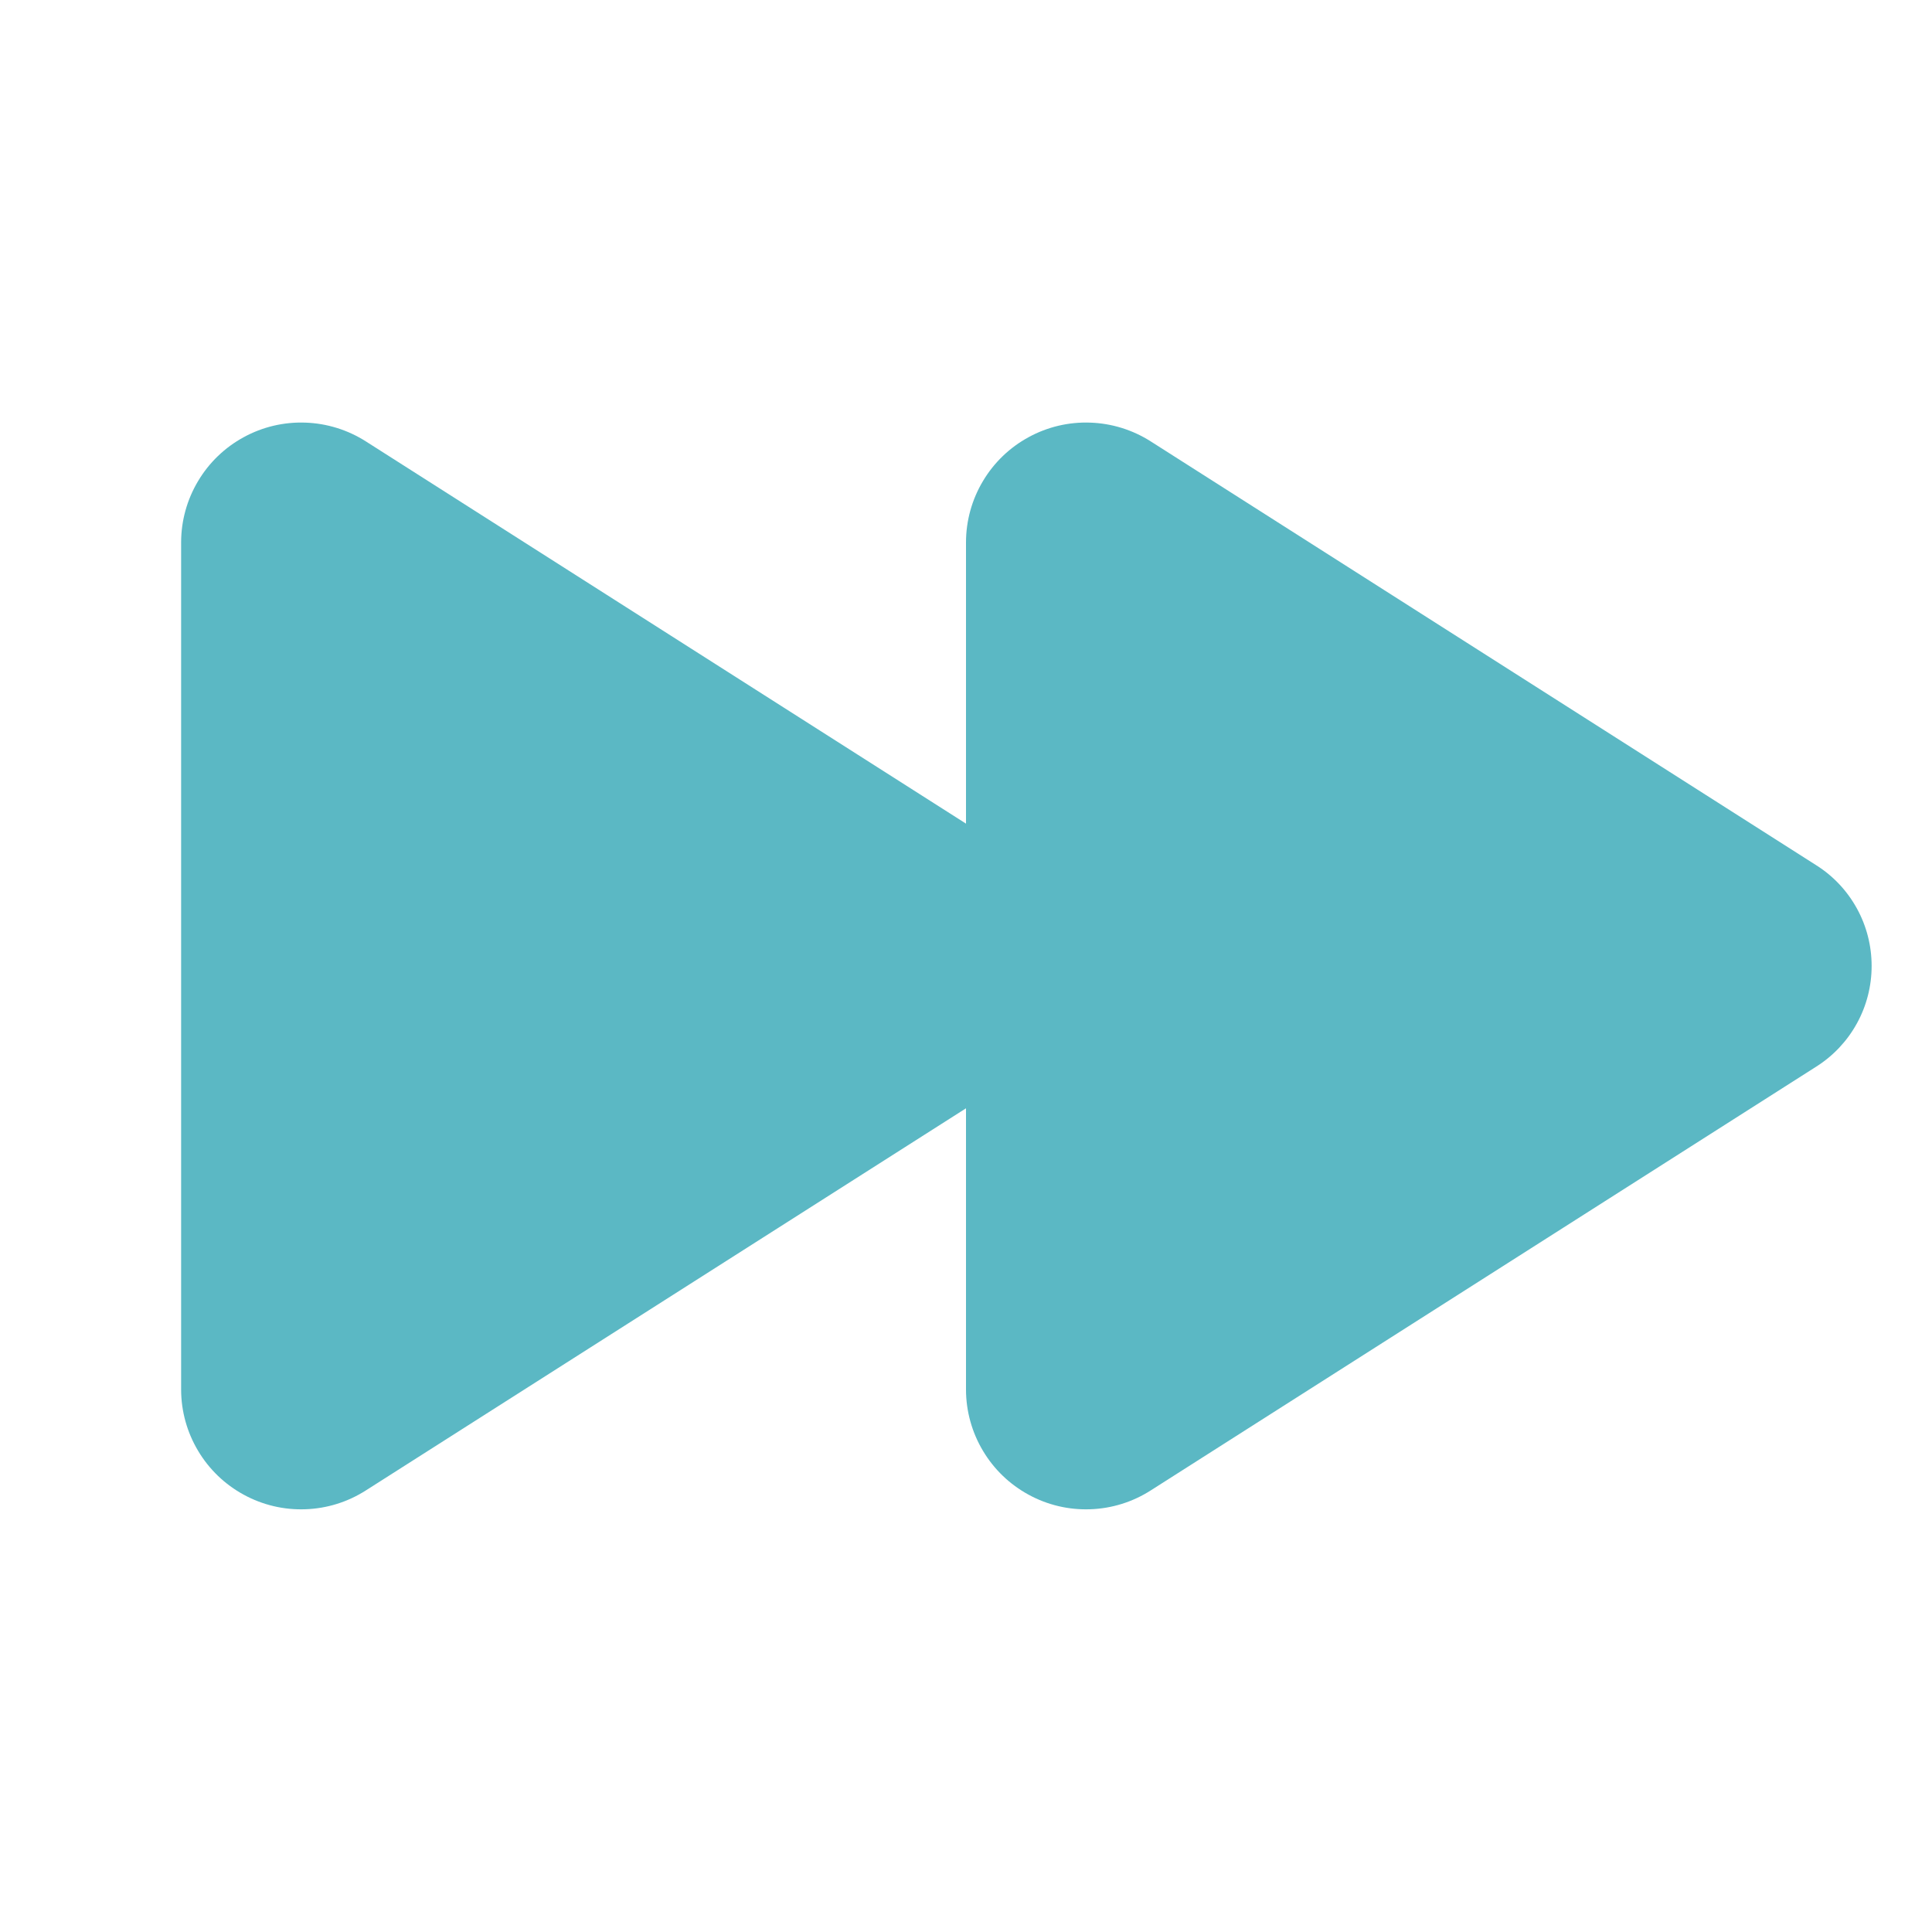 <svg width="32" height="32" viewBox="0 0 32 32" fill="none" xmlns="http://www.w3.org/2000/svg">
<path d="M31 15.999C31 16.332 30.917 16.659 30.756 16.951C30.596 17.242 30.365 17.488 30.084 17.666L19.06 24.686C18.76 24.878 18.414 24.986 18.058 24.998C17.702 25.011 17.35 24.928 17.037 24.757C16.724 24.587 16.463 24.336 16.281 24.03C16.098 23.724 16.001 23.375 16 23.019V18.357L6.06 24.686C5.76 24.878 5.414 24.986 5.058 24.998C4.702 25.011 4.35 24.928 4.037 24.757C3.724 24.587 3.463 24.336 3.281 24.03C3.098 23.724 3.001 23.375 3 23.019V8.979C3.001 8.623 3.098 8.274 3.281 7.968C3.463 7.662 3.724 7.411 4.037 7.241C4.35 7.07 4.702 6.987 5.058 7C5.414 7.012 5.76 7.12 6.06 7.311L16 13.642V8.979C16.001 8.623 16.098 8.274 16.281 7.968C16.463 7.662 16.724 7.411 17.037 7.241C17.35 7.07 17.702 6.987 18.058 7C18.414 7.012 18.76 7.12 19.06 7.311L30.084 14.332C30.365 14.509 30.596 14.756 30.756 15.047C30.917 15.339 31 15.666 31 15.999Z" fill="#5BB8C4"/>
</svg>
